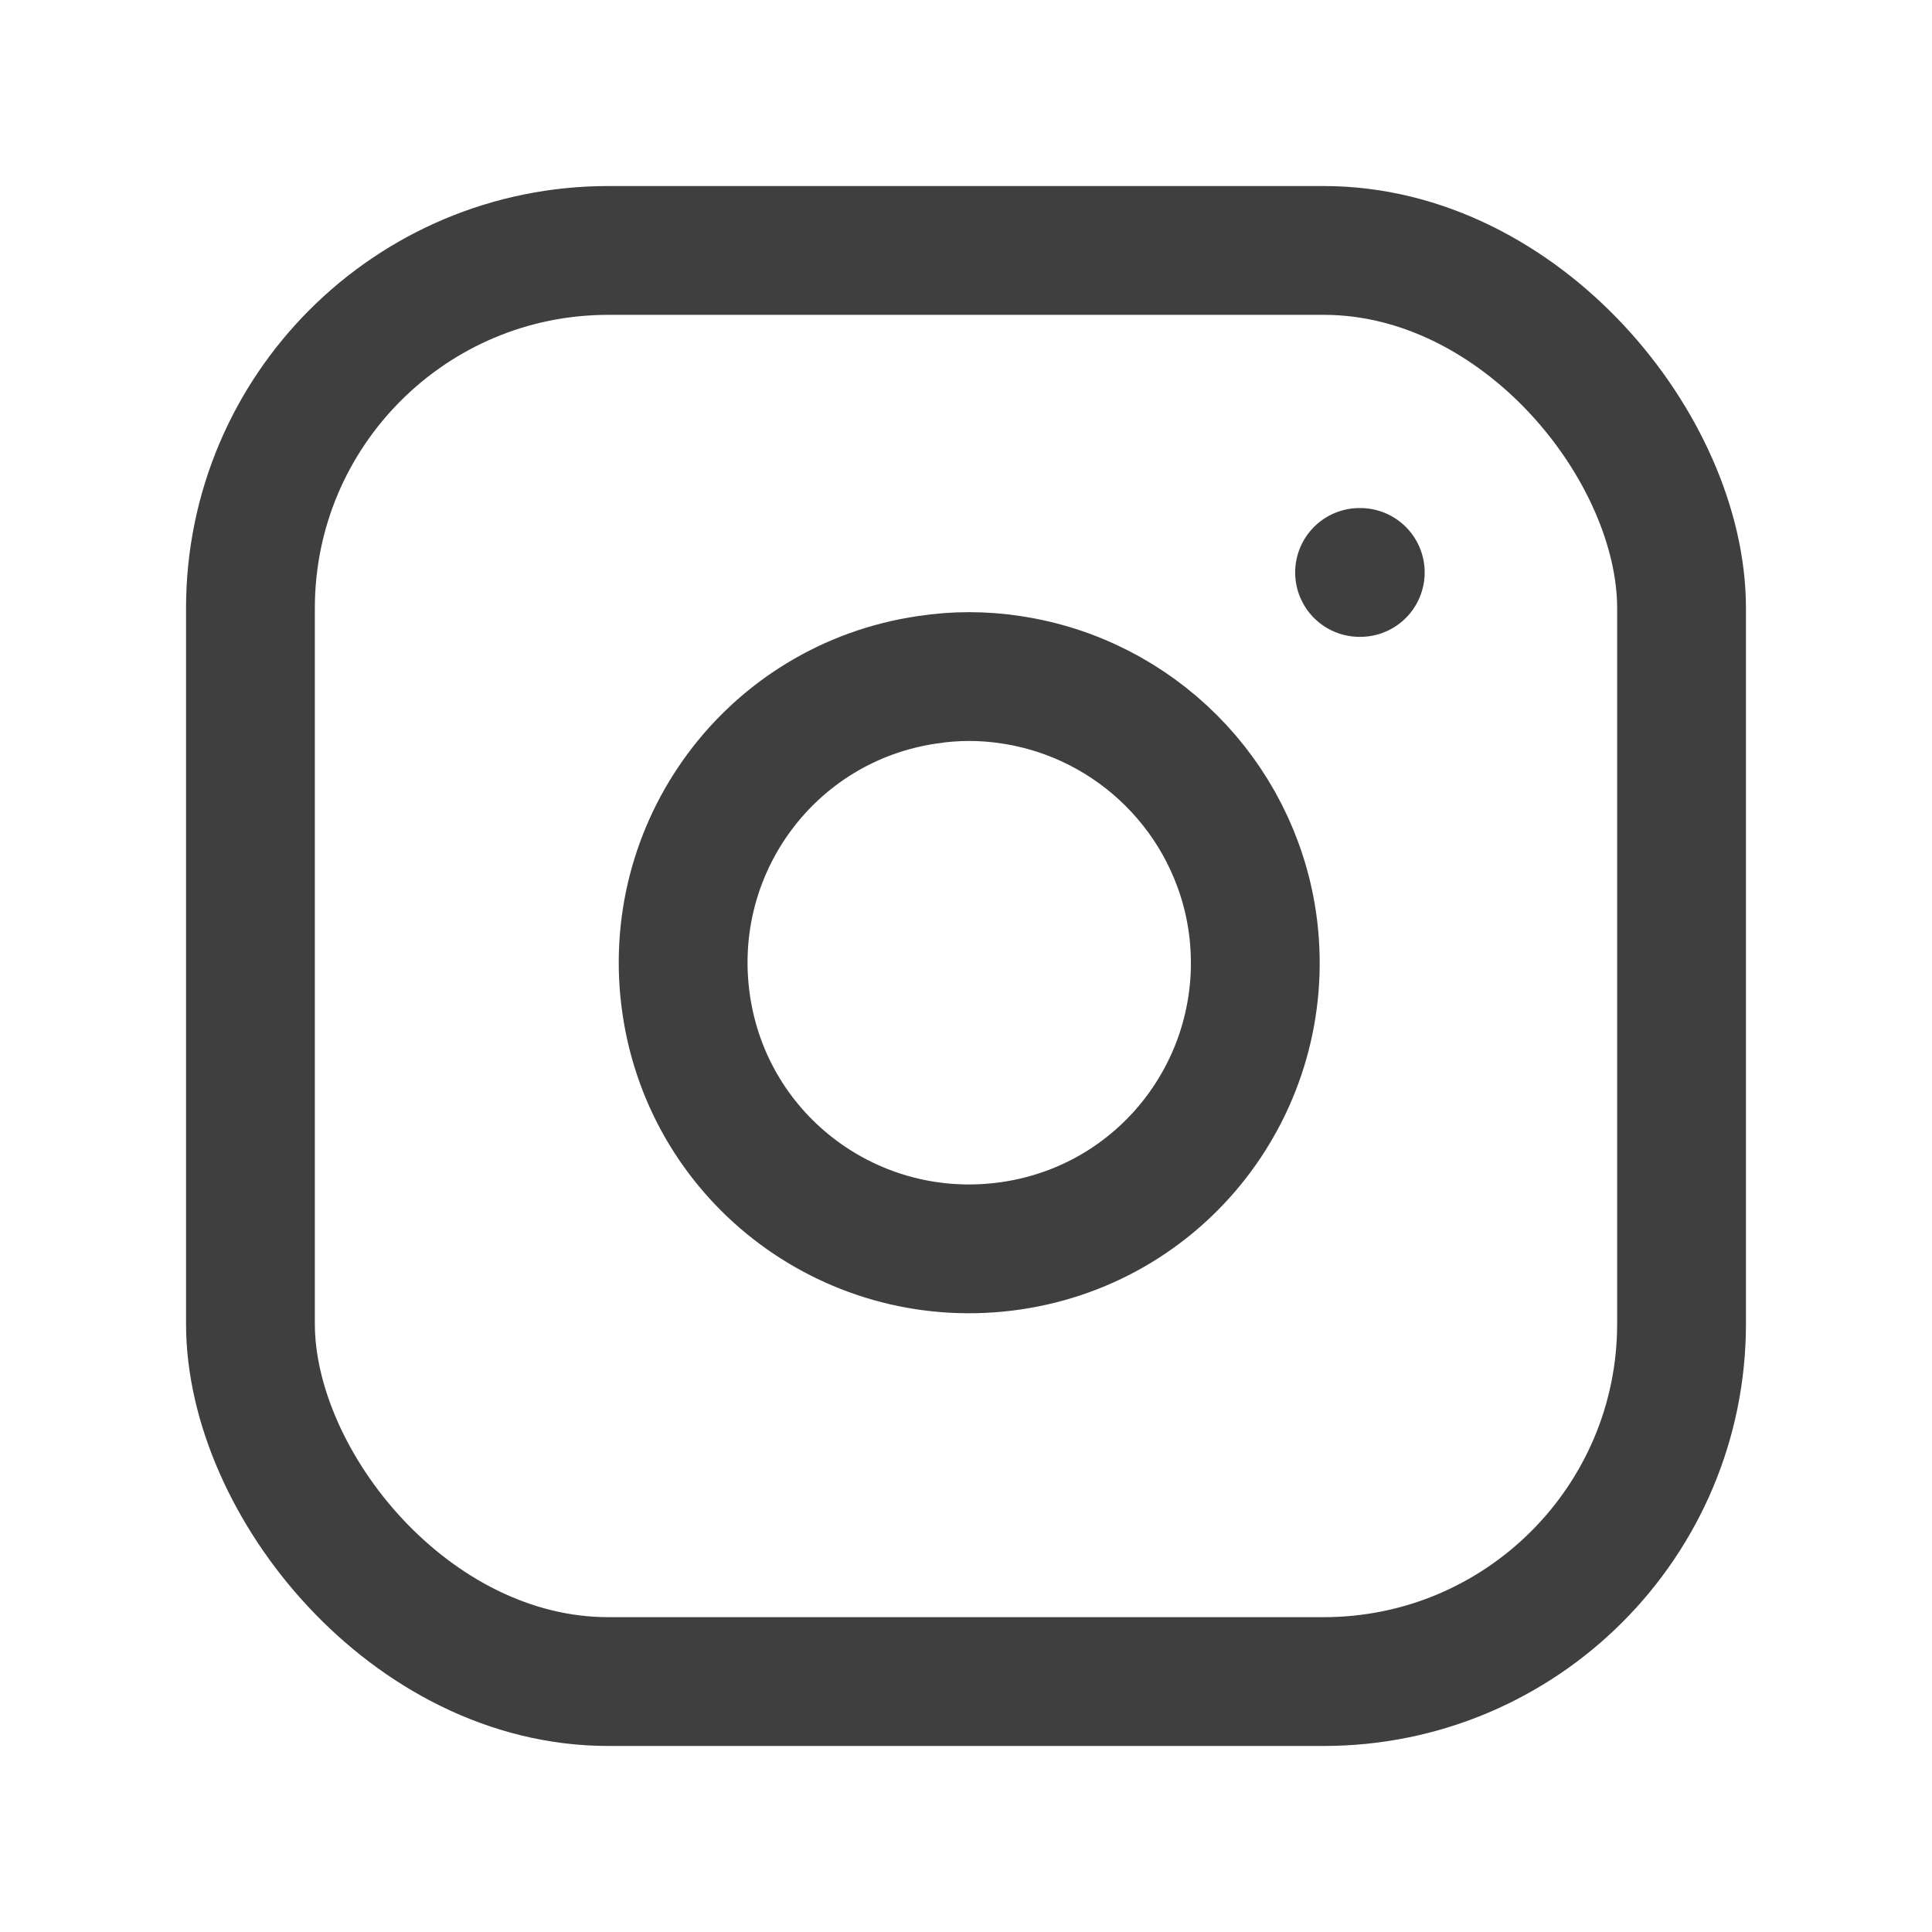 <?xml version="1.0" encoding="UTF-8"?>
<svg id="Layer_2" data-name="Layer 2" xmlns="http://www.w3.org/2000/svg" viewBox="0 0 27 27">
  <defs>
    <style>
      .cls-1 {
        fill: none;
        stroke: #3f3f3f;
        stroke-linecap: round;
        stroke-linejoin: round;
        stroke-width: 1.8px;
      }
    </style>
  </defs>
  <rect class="cls-1" x="3.5" y="3.5" width="20" height="20" rx="5" ry="5"/>
  <path class="cls-1" d="M17.5,12.87c.32,2.19-1.18,4.22-3.37,4.54-2.19.32-4.22-1.18-4.54-3.37-.32-2.19,1.18-4.22,3.37-4.54.39-.06.78-.06,1.17,0,1.74.26,3.11,1.63,3.37,3.37Z"/>
  <line class="cls-1" x1="19" y1="8" x2="19.01" y2="8"/>
</svg>